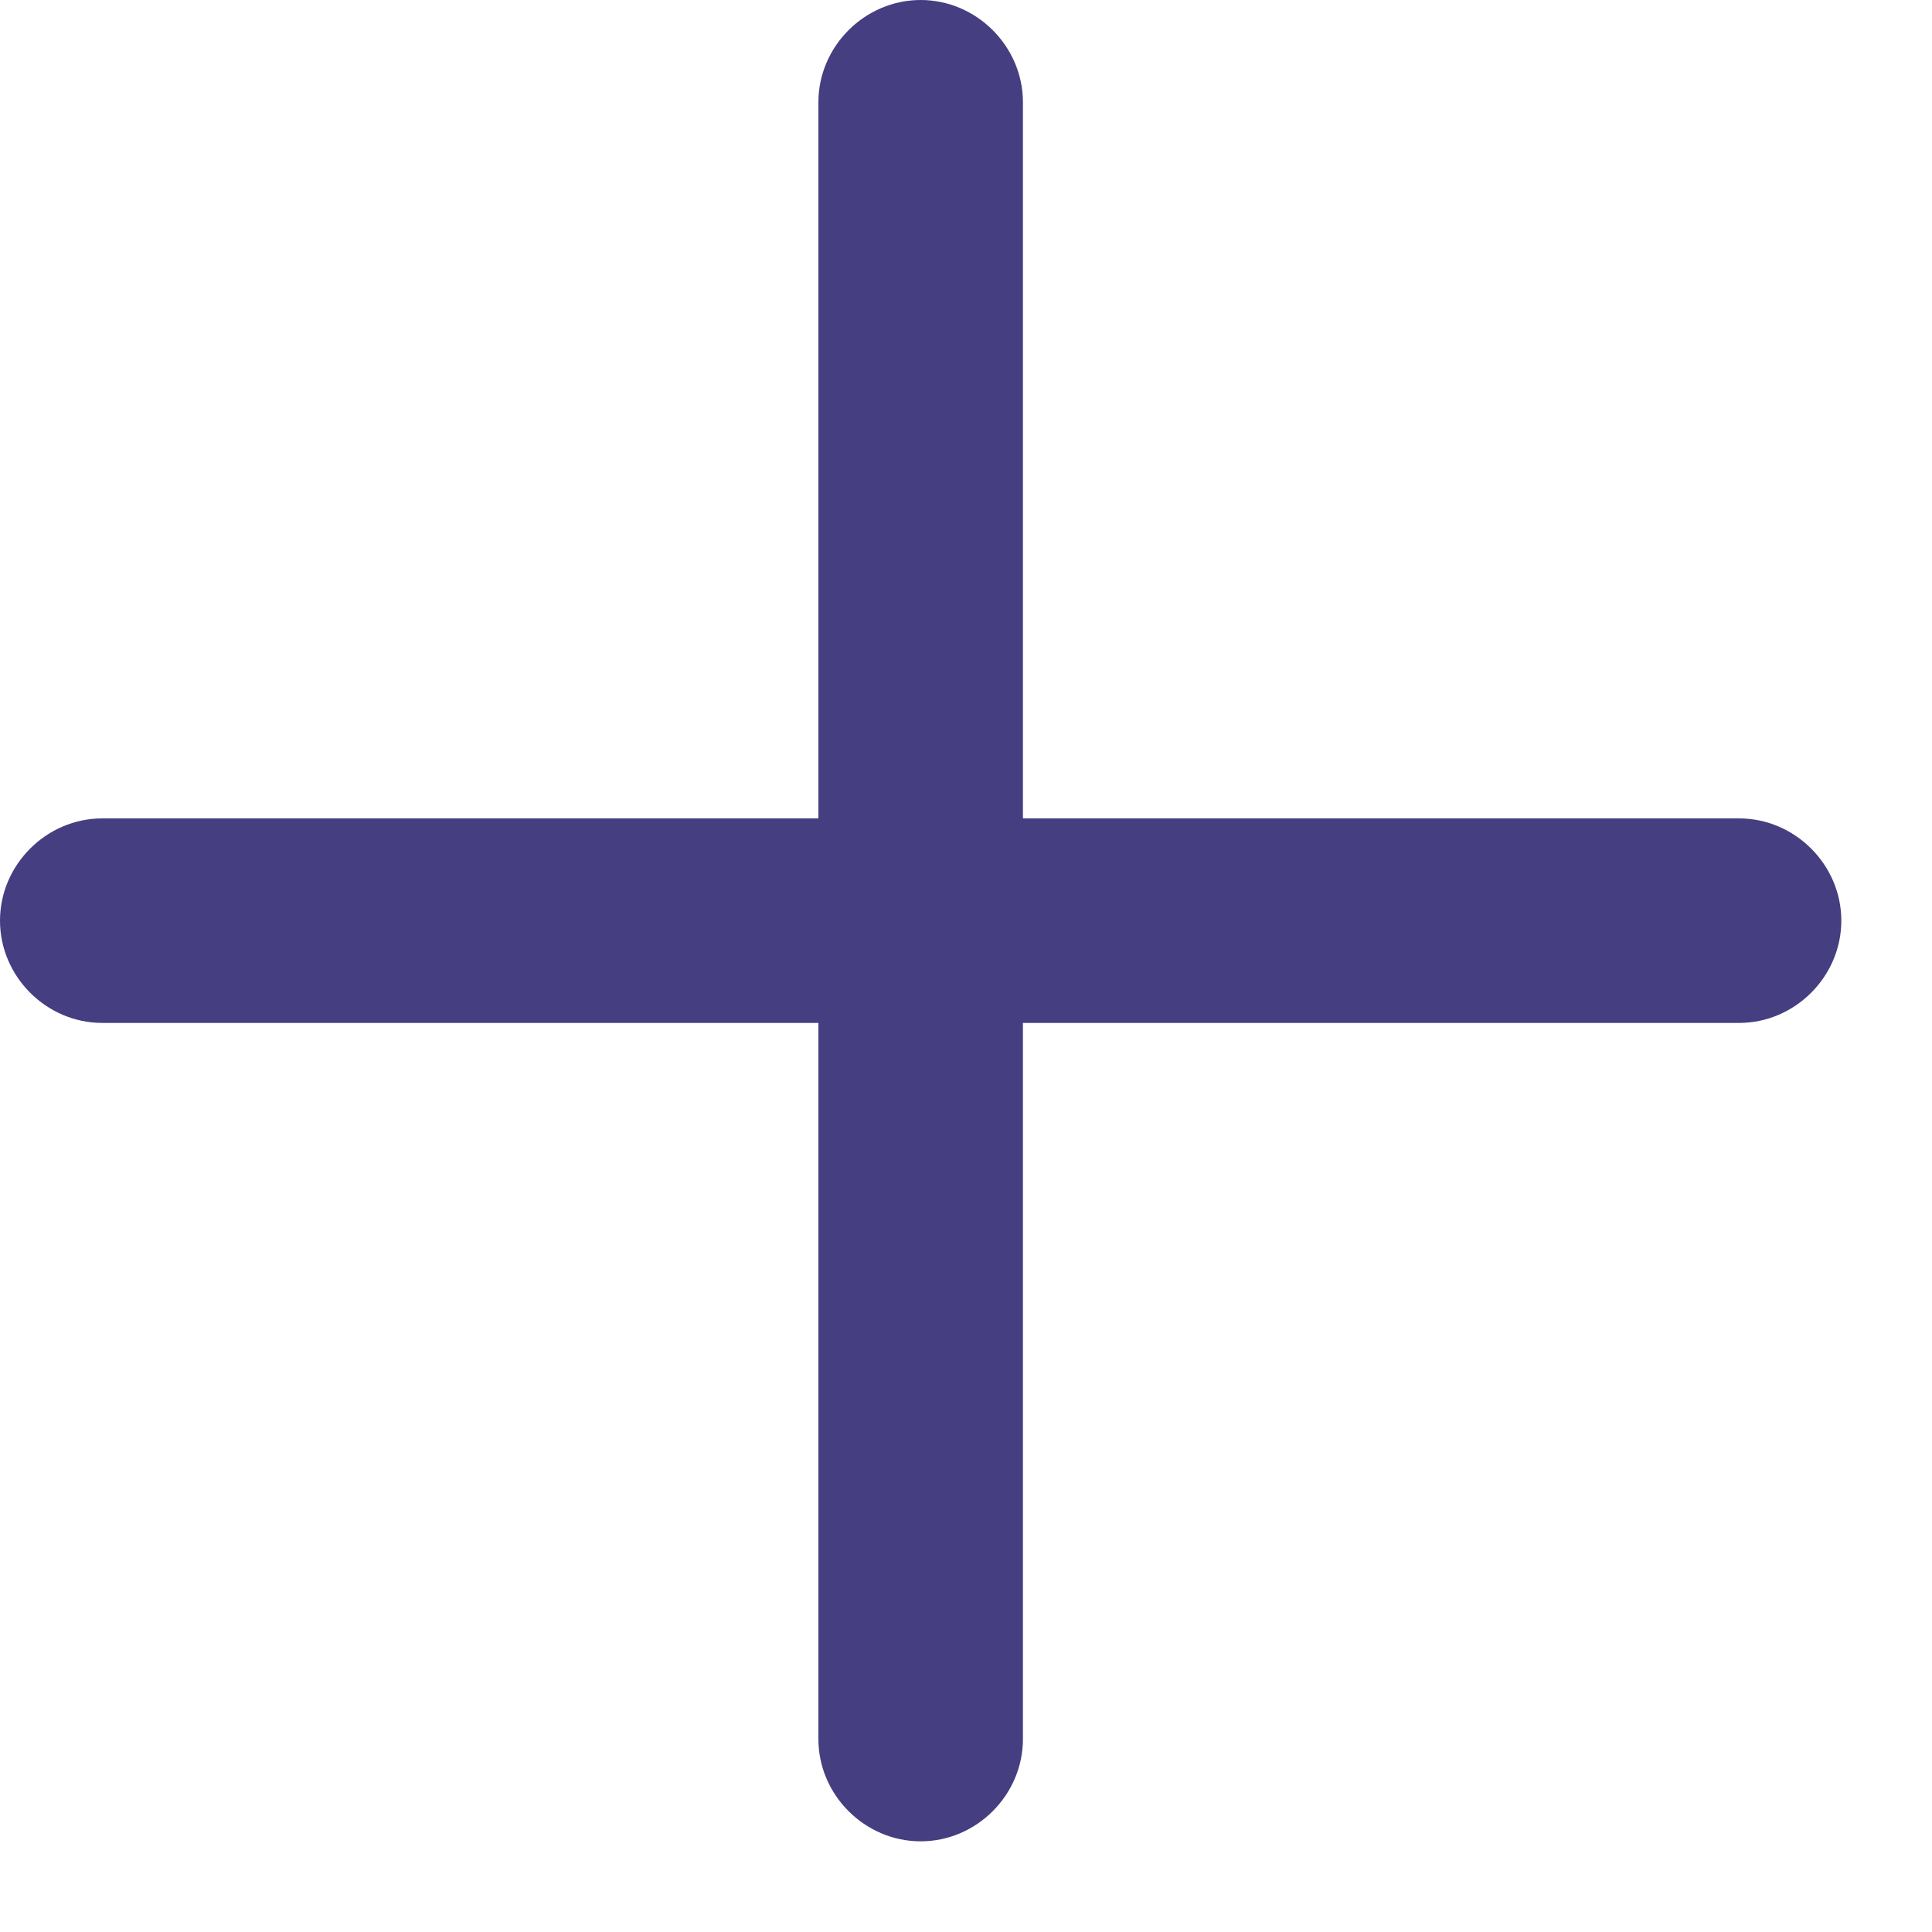 <svg width="15" height="15" viewBox="0 0 15 15" fill="none" xmlns="http://www.w3.org/2000/svg">
<path d="M13.502 7.942H0.794C0.36 7.942 0 7.582 0 7.148C0 6.714 0.36 6.354 0.794 6.354H13.502C13.936 6.354 14.296 6.714 14.296 7.148C14.296 7.582 13.936 7.942 13.502 7.942Z" fill="#453E81"/>
<path d="M7.148 14.296C6.714 14.296 6.354 13.936 6.354 13.502V0.794C6.354 0.36 6.714 0 7.148 0C7.582 0 7.942 0.36 7.942 0.794V13.502C7.942 13.936 7.582 14.296 7.148 14.296Z" fill="#453E81"/>
</svg>
